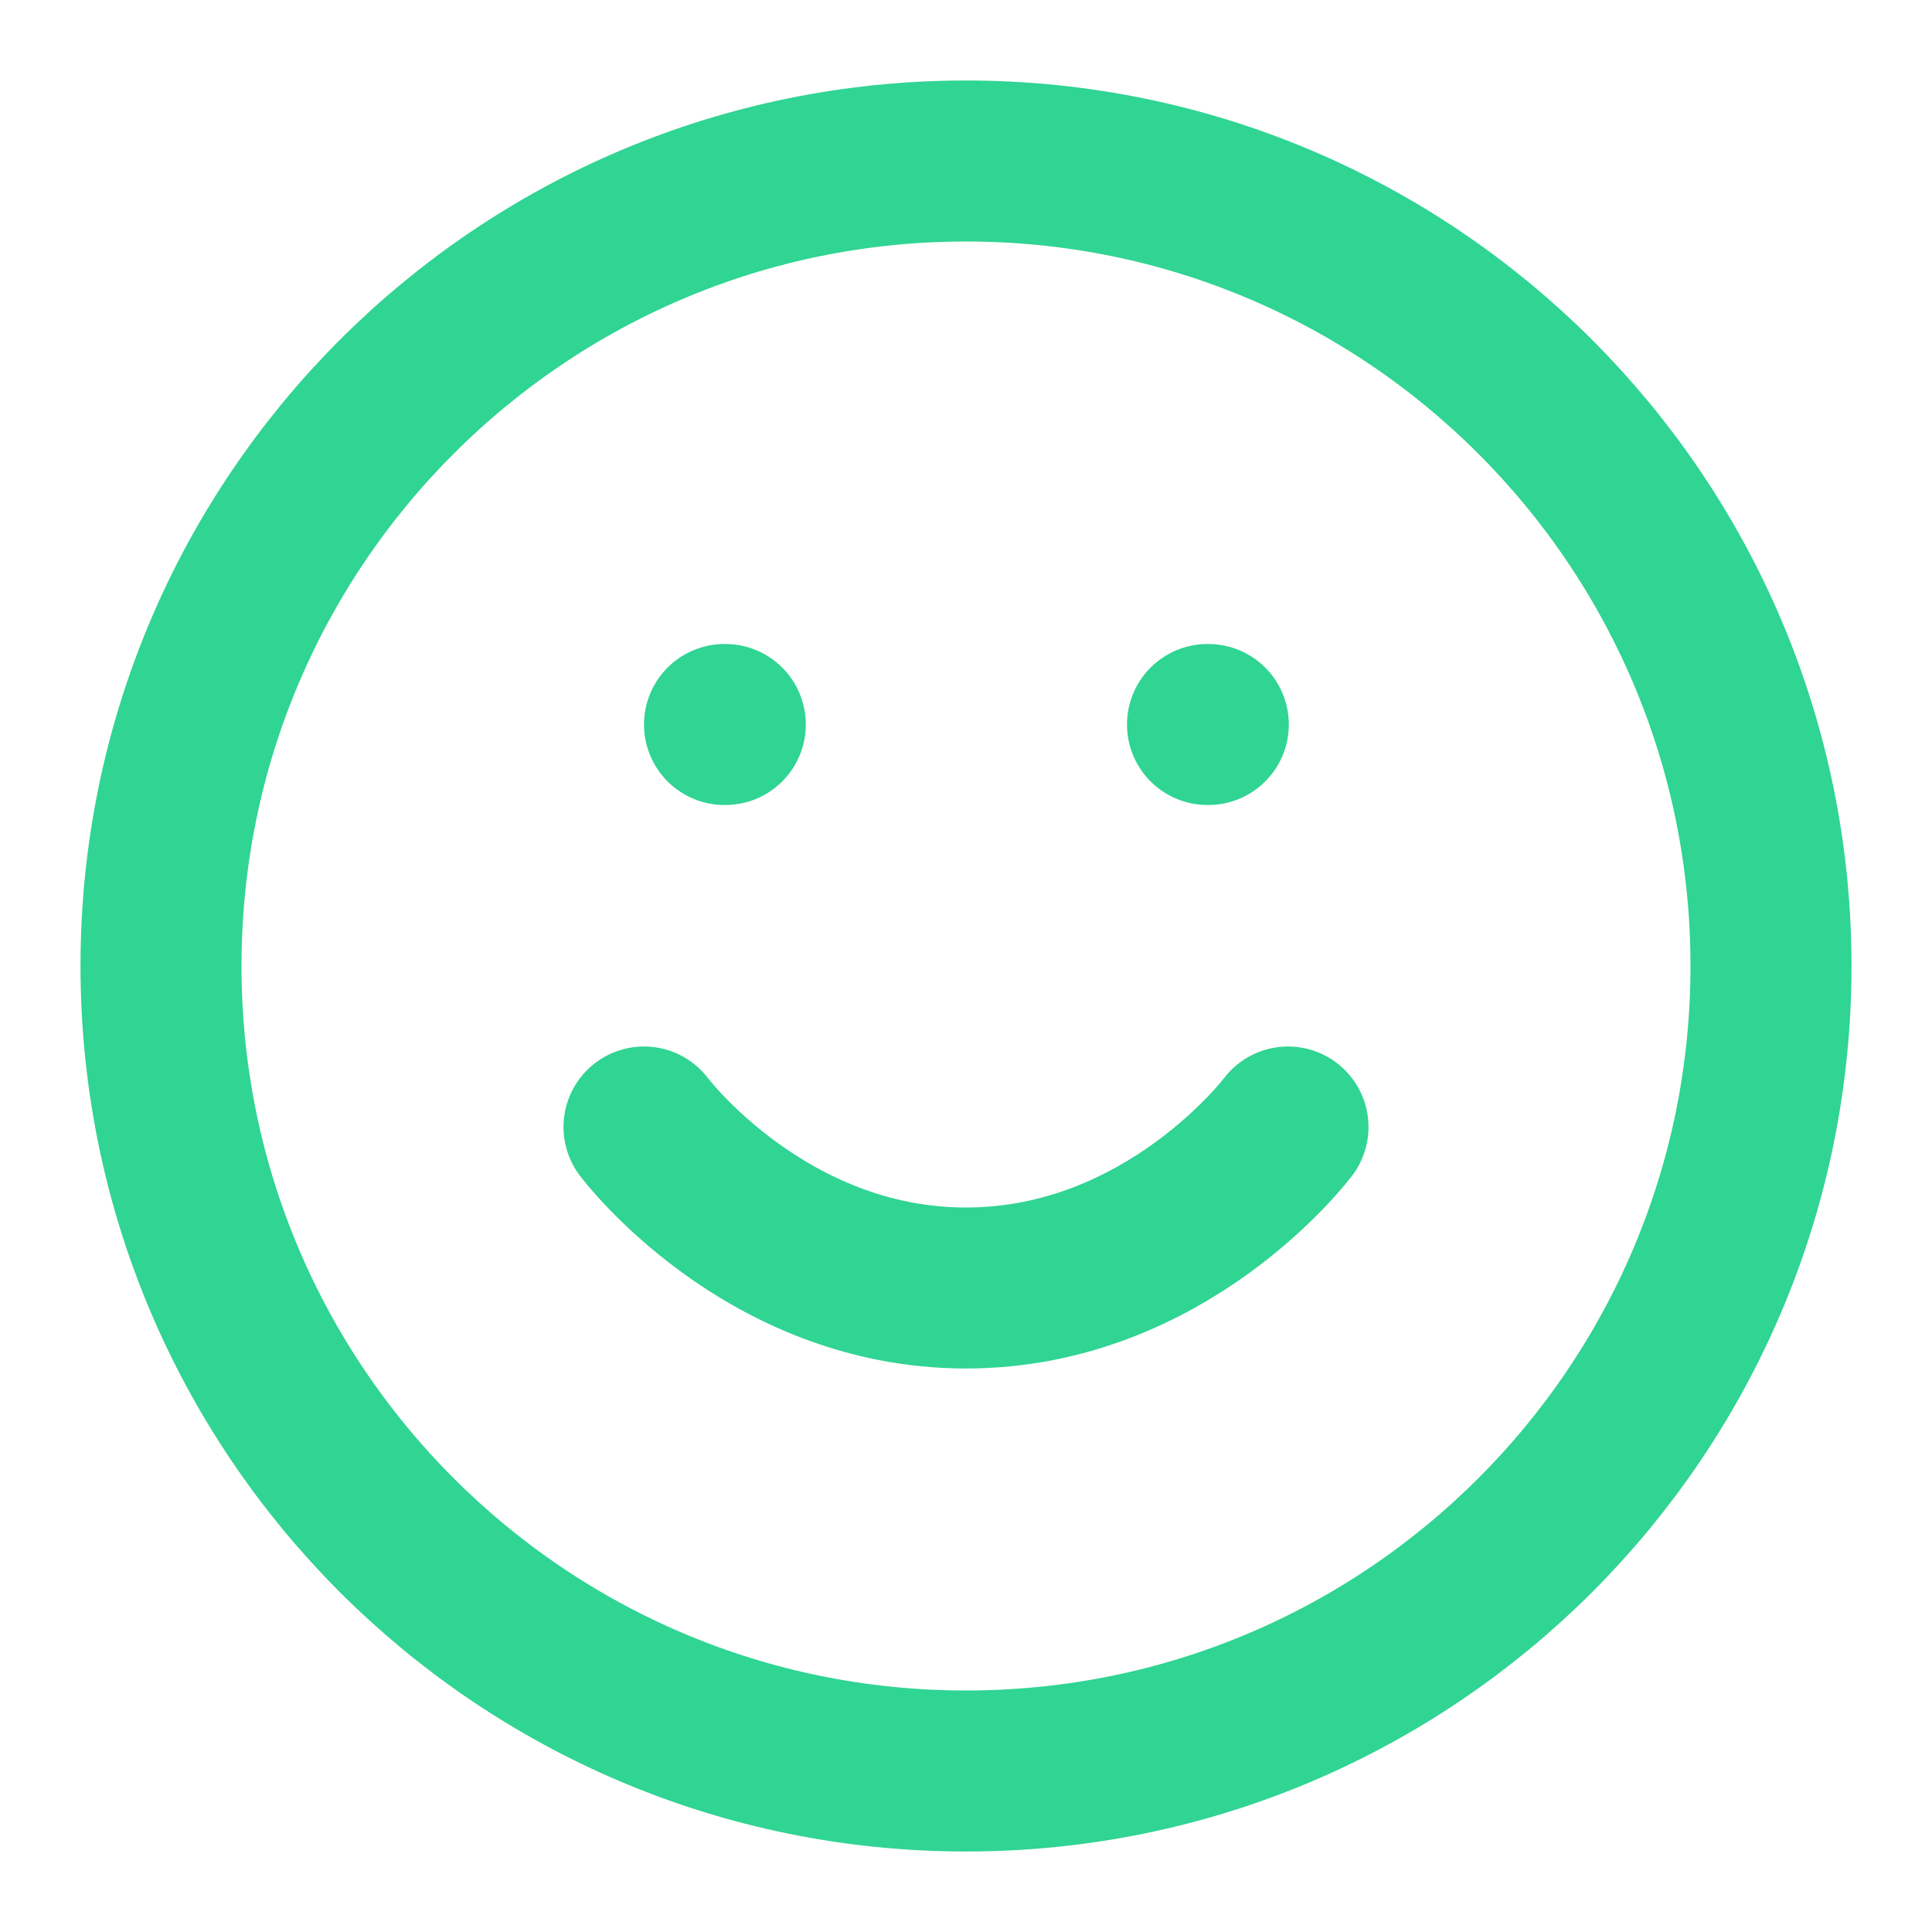 <svg width="24" height="24" viewBox="0 0 24 24" fill="none" xmlns="http://www.w3.org/2000/svg">
                    <path d="M12 22C17.523 22 22 17.523 22 12C22 6.477 17.523 2 12 2C6.477 2 2 6.477 2 12C2 17.523 6.477 22 12 22Z" stroke="#30D493" stroke-width="2" stroke-linecap="round" stroke-linejoin="round"></path>
                    <path d="M8 14C8 14 9.5 16 12 16C14.5 16 16 14 16 14" stroke="#30D493" stroke-width="2" stroke-linecap="round" stroke-linejoin="round"></path>
                    <path d="M9 9H9.01" stroke="#30D493" stroke-width="2" stroke-linecap="round" stroke-linejoin="round"></path>
                    <path d="M15 9H15.01" stroke="#30D493" stroke-width="2" stroke-linecap="round" stroke-linejoin="round"></path>
                </svg>